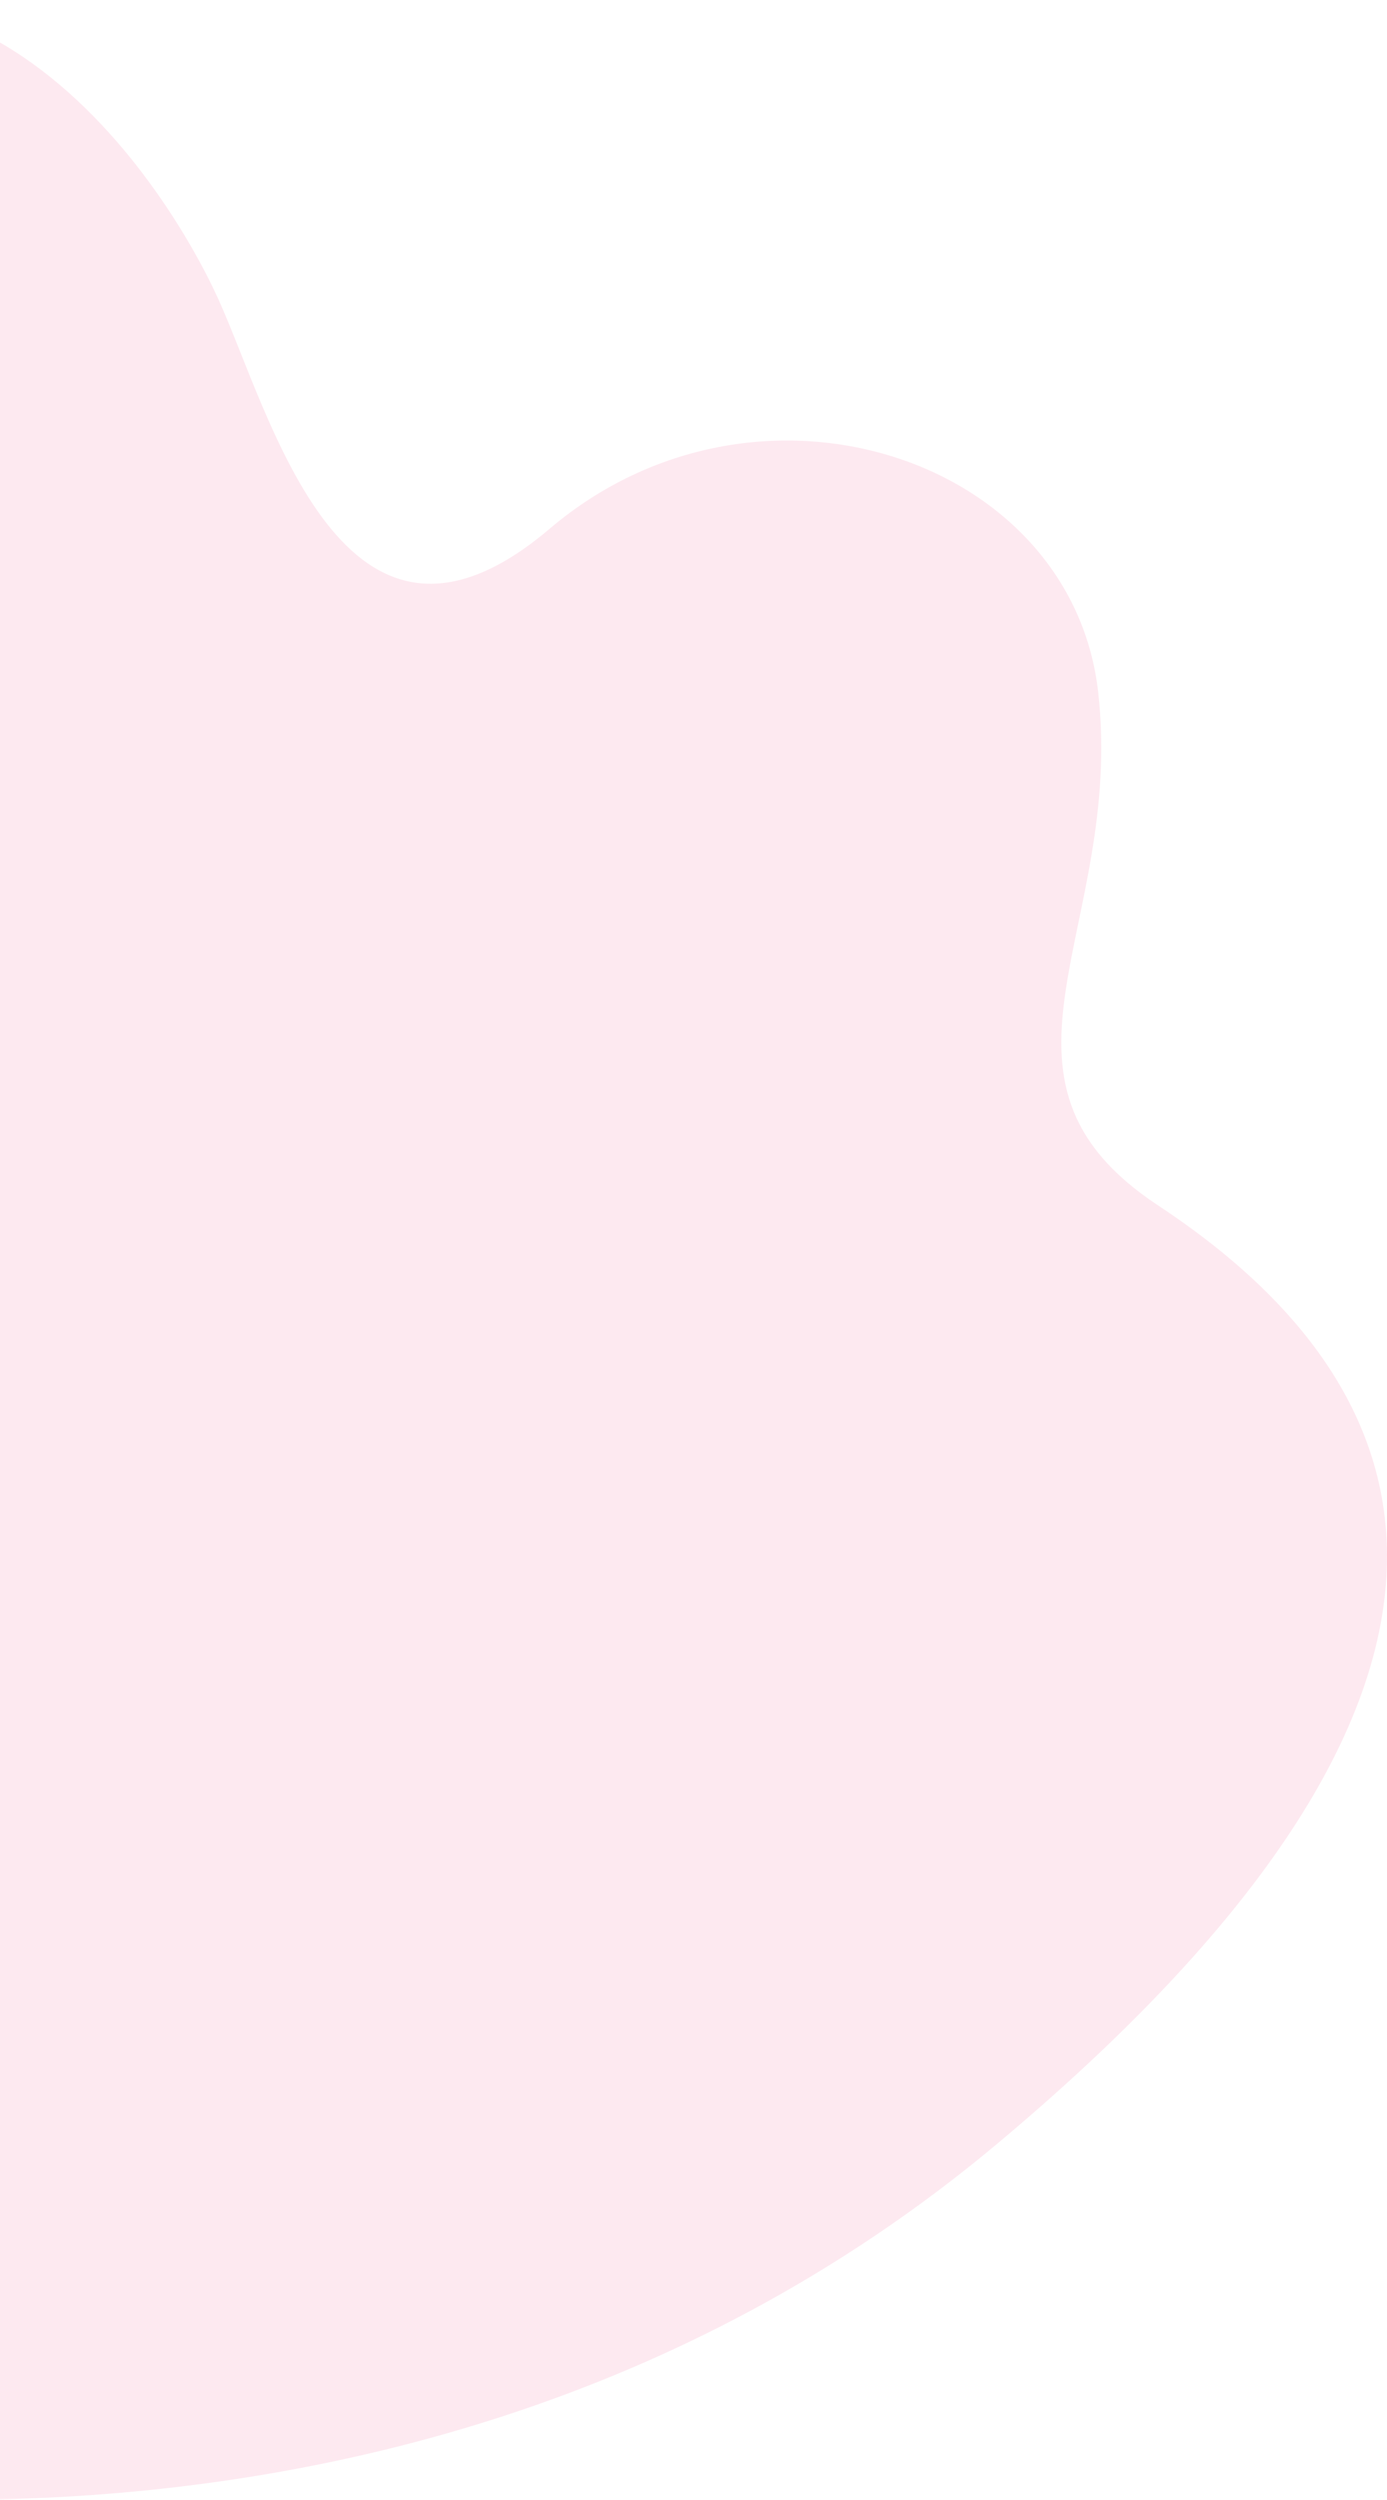 <svg xmlns="http://www.w3.org/2000/svg" xmlns:xlink="http://www.w3.org/1999/xlink" width="136.099" height="245.129" viewBox="0 0 136.099 245.129">
  <defs>
    <clipPath id="clip-path">
      <rect x="44" width="136.099" height="245.129" fill="none"/>
    </clipPath>
  </defs>
  <g id="Scroll_Group_3" data-name="Scroll Group 3" transform="translate(-44)" clip-path="url(#clip-path)" style="isolation: isolate">
    <path id="Path_31740" data-name="Path 31740" d="M0,240.848S79.87,261.99,141.731,210.309s34.781-79.645,15.891-92.119-3.264-27.155-5.86-50.29S118.239,34.612,97.936,51.846,70.551,40.514,65.357,29.183,39.388-15.436,6.337,8.408V174.7Z" transform="translate(0)" fill="#ed2069" opacity="0.1"/>
  </g>
</svg>
